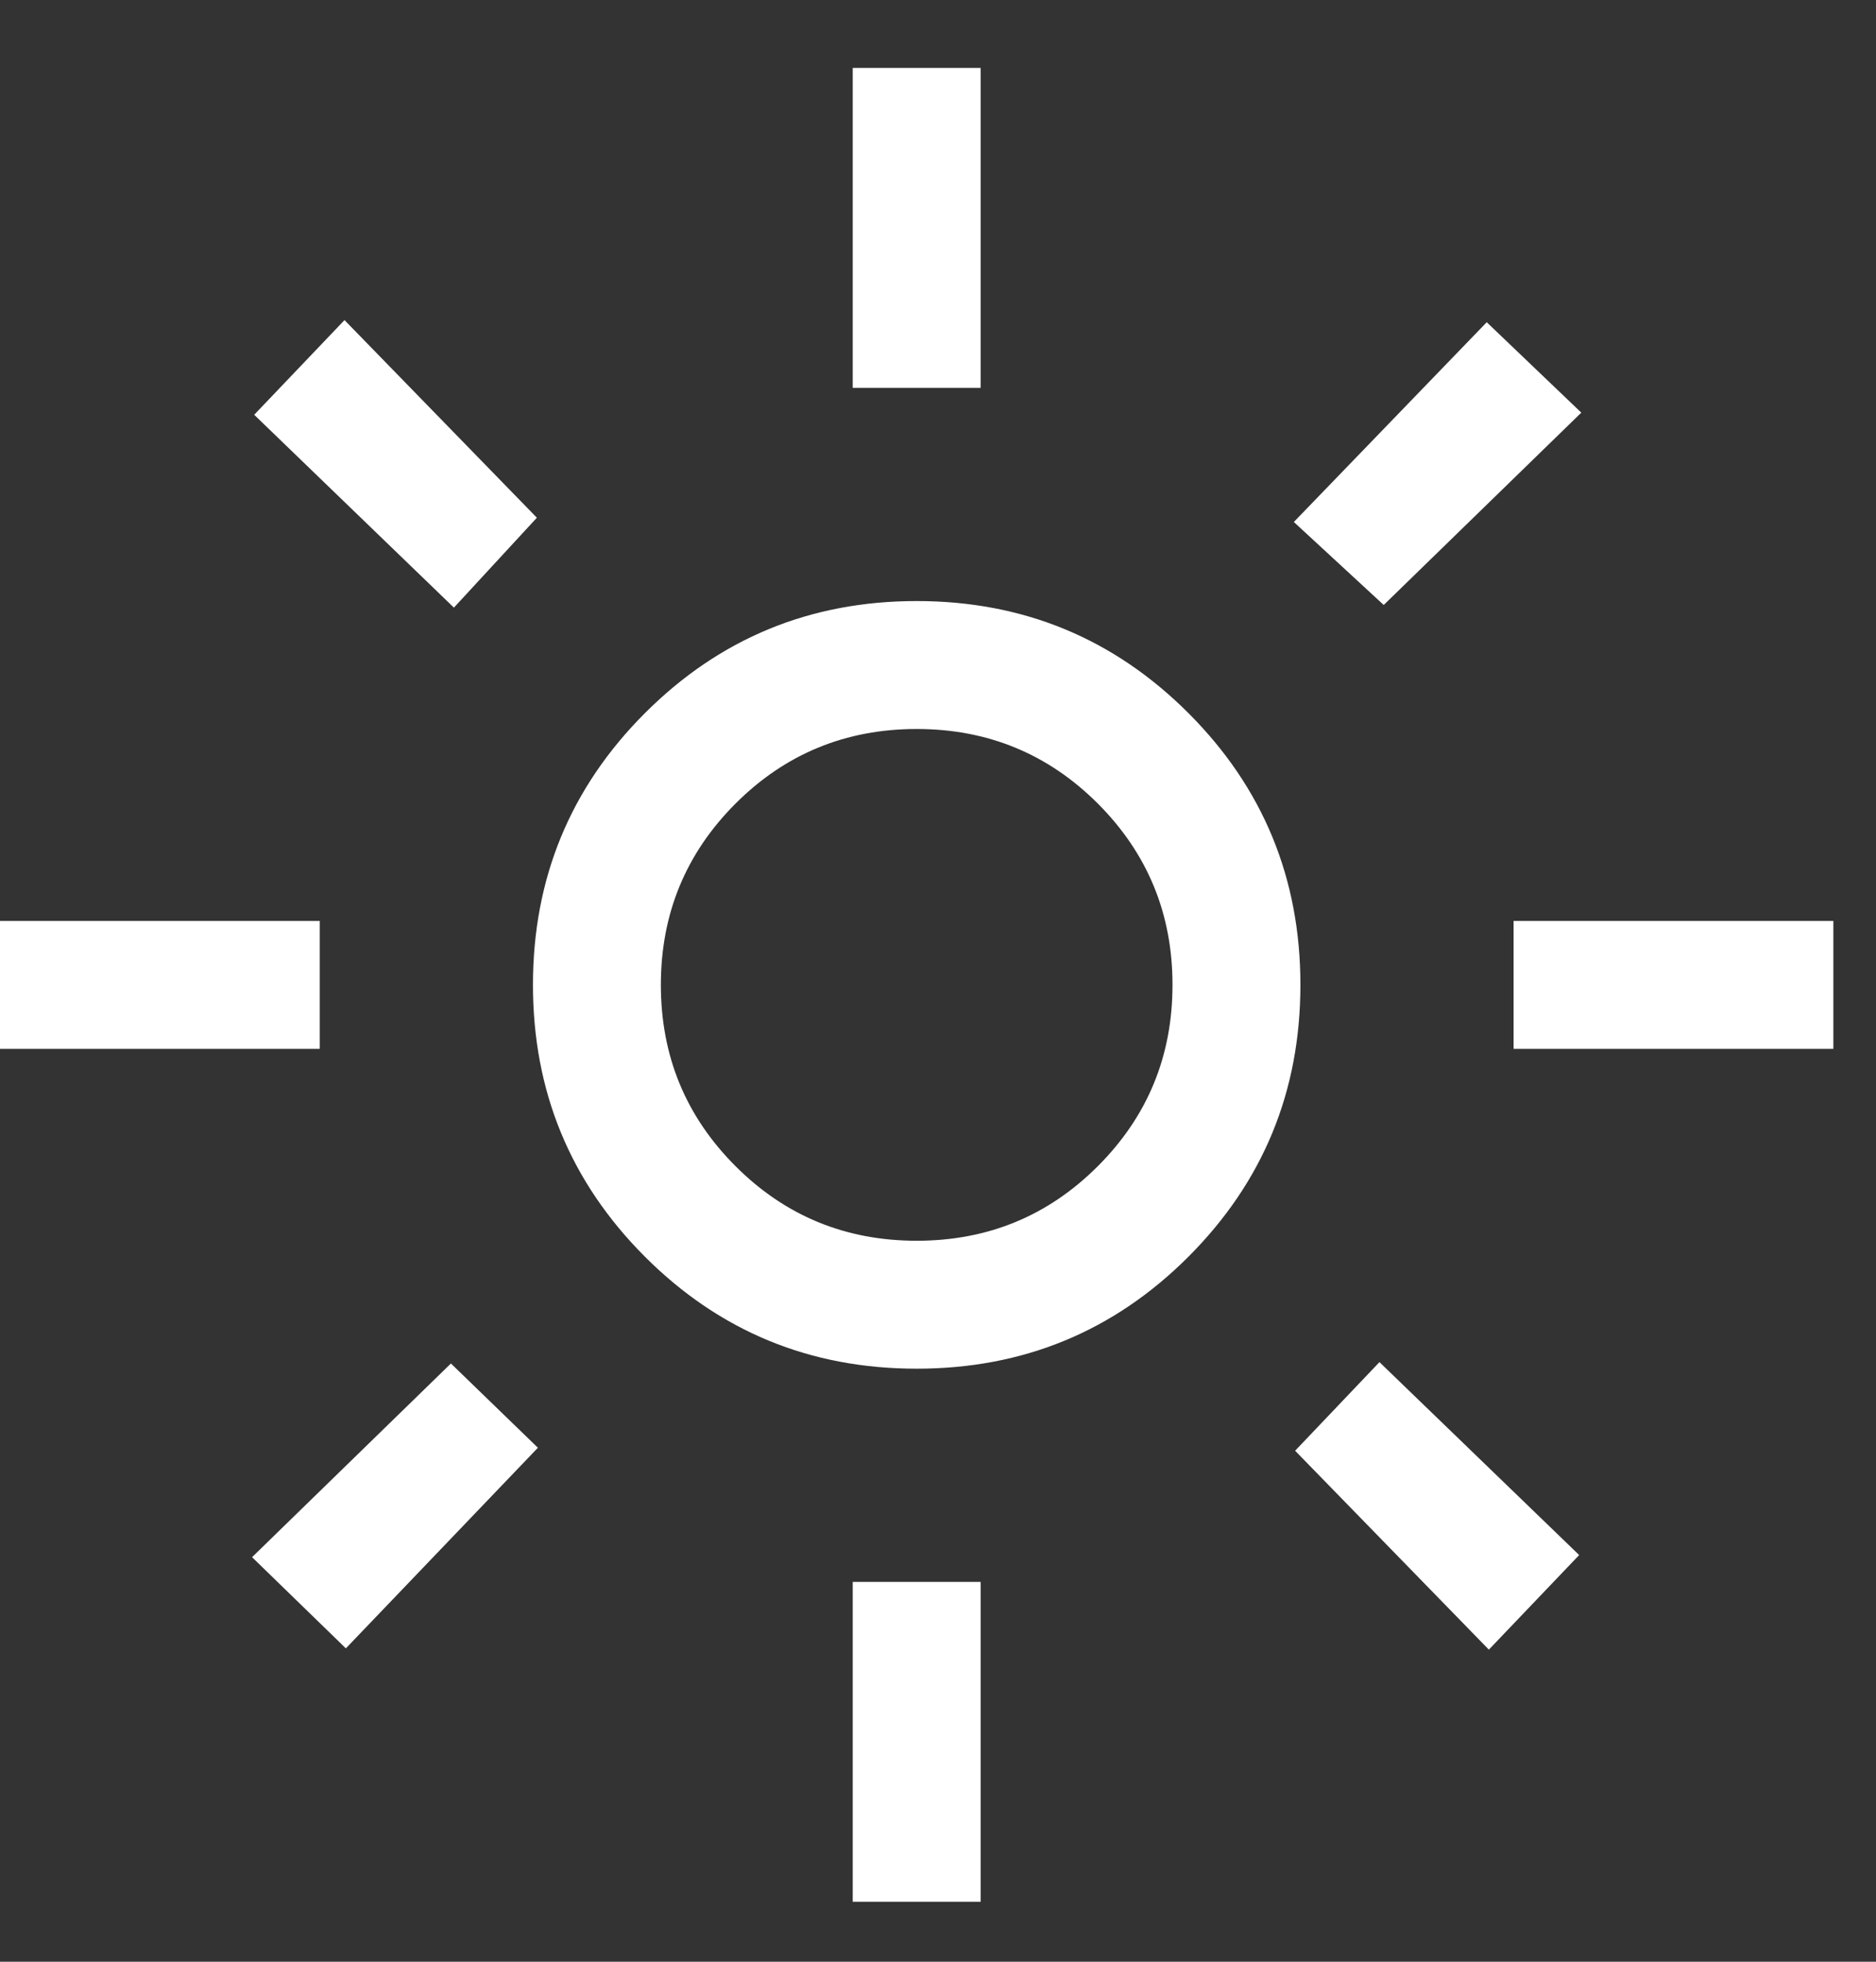 <?xml version="1.0" encoding="UTF-8"?>
<svg xmlns="http://www.w3.org/2000/svg" viewBox="0 0 22 23" fill="none">
  <rect x="0" y="0" width="22" height="23" fill="#333333" stroke="none"/>
  <path d="M10.75 14.547C11.583 14.547 12.292 14.256 12.875 13.672C13.458 13.089 13.75 12.381 13.75 11.547C13.75 10.714 13.458 10.006 12.875 9.422C12.292 8.839 11.583 8.547 10.75 8.547C9.917 8.547 9.208 8.839 8.625 9.422C8.042 10.006 7.75 10.714 7.75 11.547C7.75 12.381 8.042 13.089 8.625 13.672C9.208 14.256 9.917 14.547 10.75 14.547ZM10.75 16.047C9.501 16.047 8.439 15.61 7.563 14.734C6.688 13.858 6.25 12.796 6.25 11.547C6.25 10.299 6.688 9.236 7.563 8.361C8.439 7.485 9.501 7.047 10.75 7.047C11.999 7.047 13.061 7.485 13.937 8.361C14.812 9.236 15.25 10.299 15.25 11.547C15.25 12.796 14.812 13.858 13.937 14.734C13.061 15.61 11.999 16.047 10.75 16.047ZM3.75 12.297H0V10.797H3.75V12.297ZM21.5 12.297H17.75V10.797H21.5V12.297ZM10 4.547V0.797H11.5V4.547H10ZM10 22.297V18.547H11.5V22.297H10ZM5.323 7.124L2.981 4.863L4.04 3.753L6.296 6.07L5.323 7.124ZM17.46 19.341L15.188 17.009L16.177 15.97L18.519 18.232L17.46 19.341ZM15.173 6.12L17.435 3.778L18.544 4.838L16.227 7.093L15.173 6.12ZM2.956 18.257L5.288 15.986L6.308 16.974L4.056 19.326L2.956 18.257Z" fill="white"></path>
</svg>

